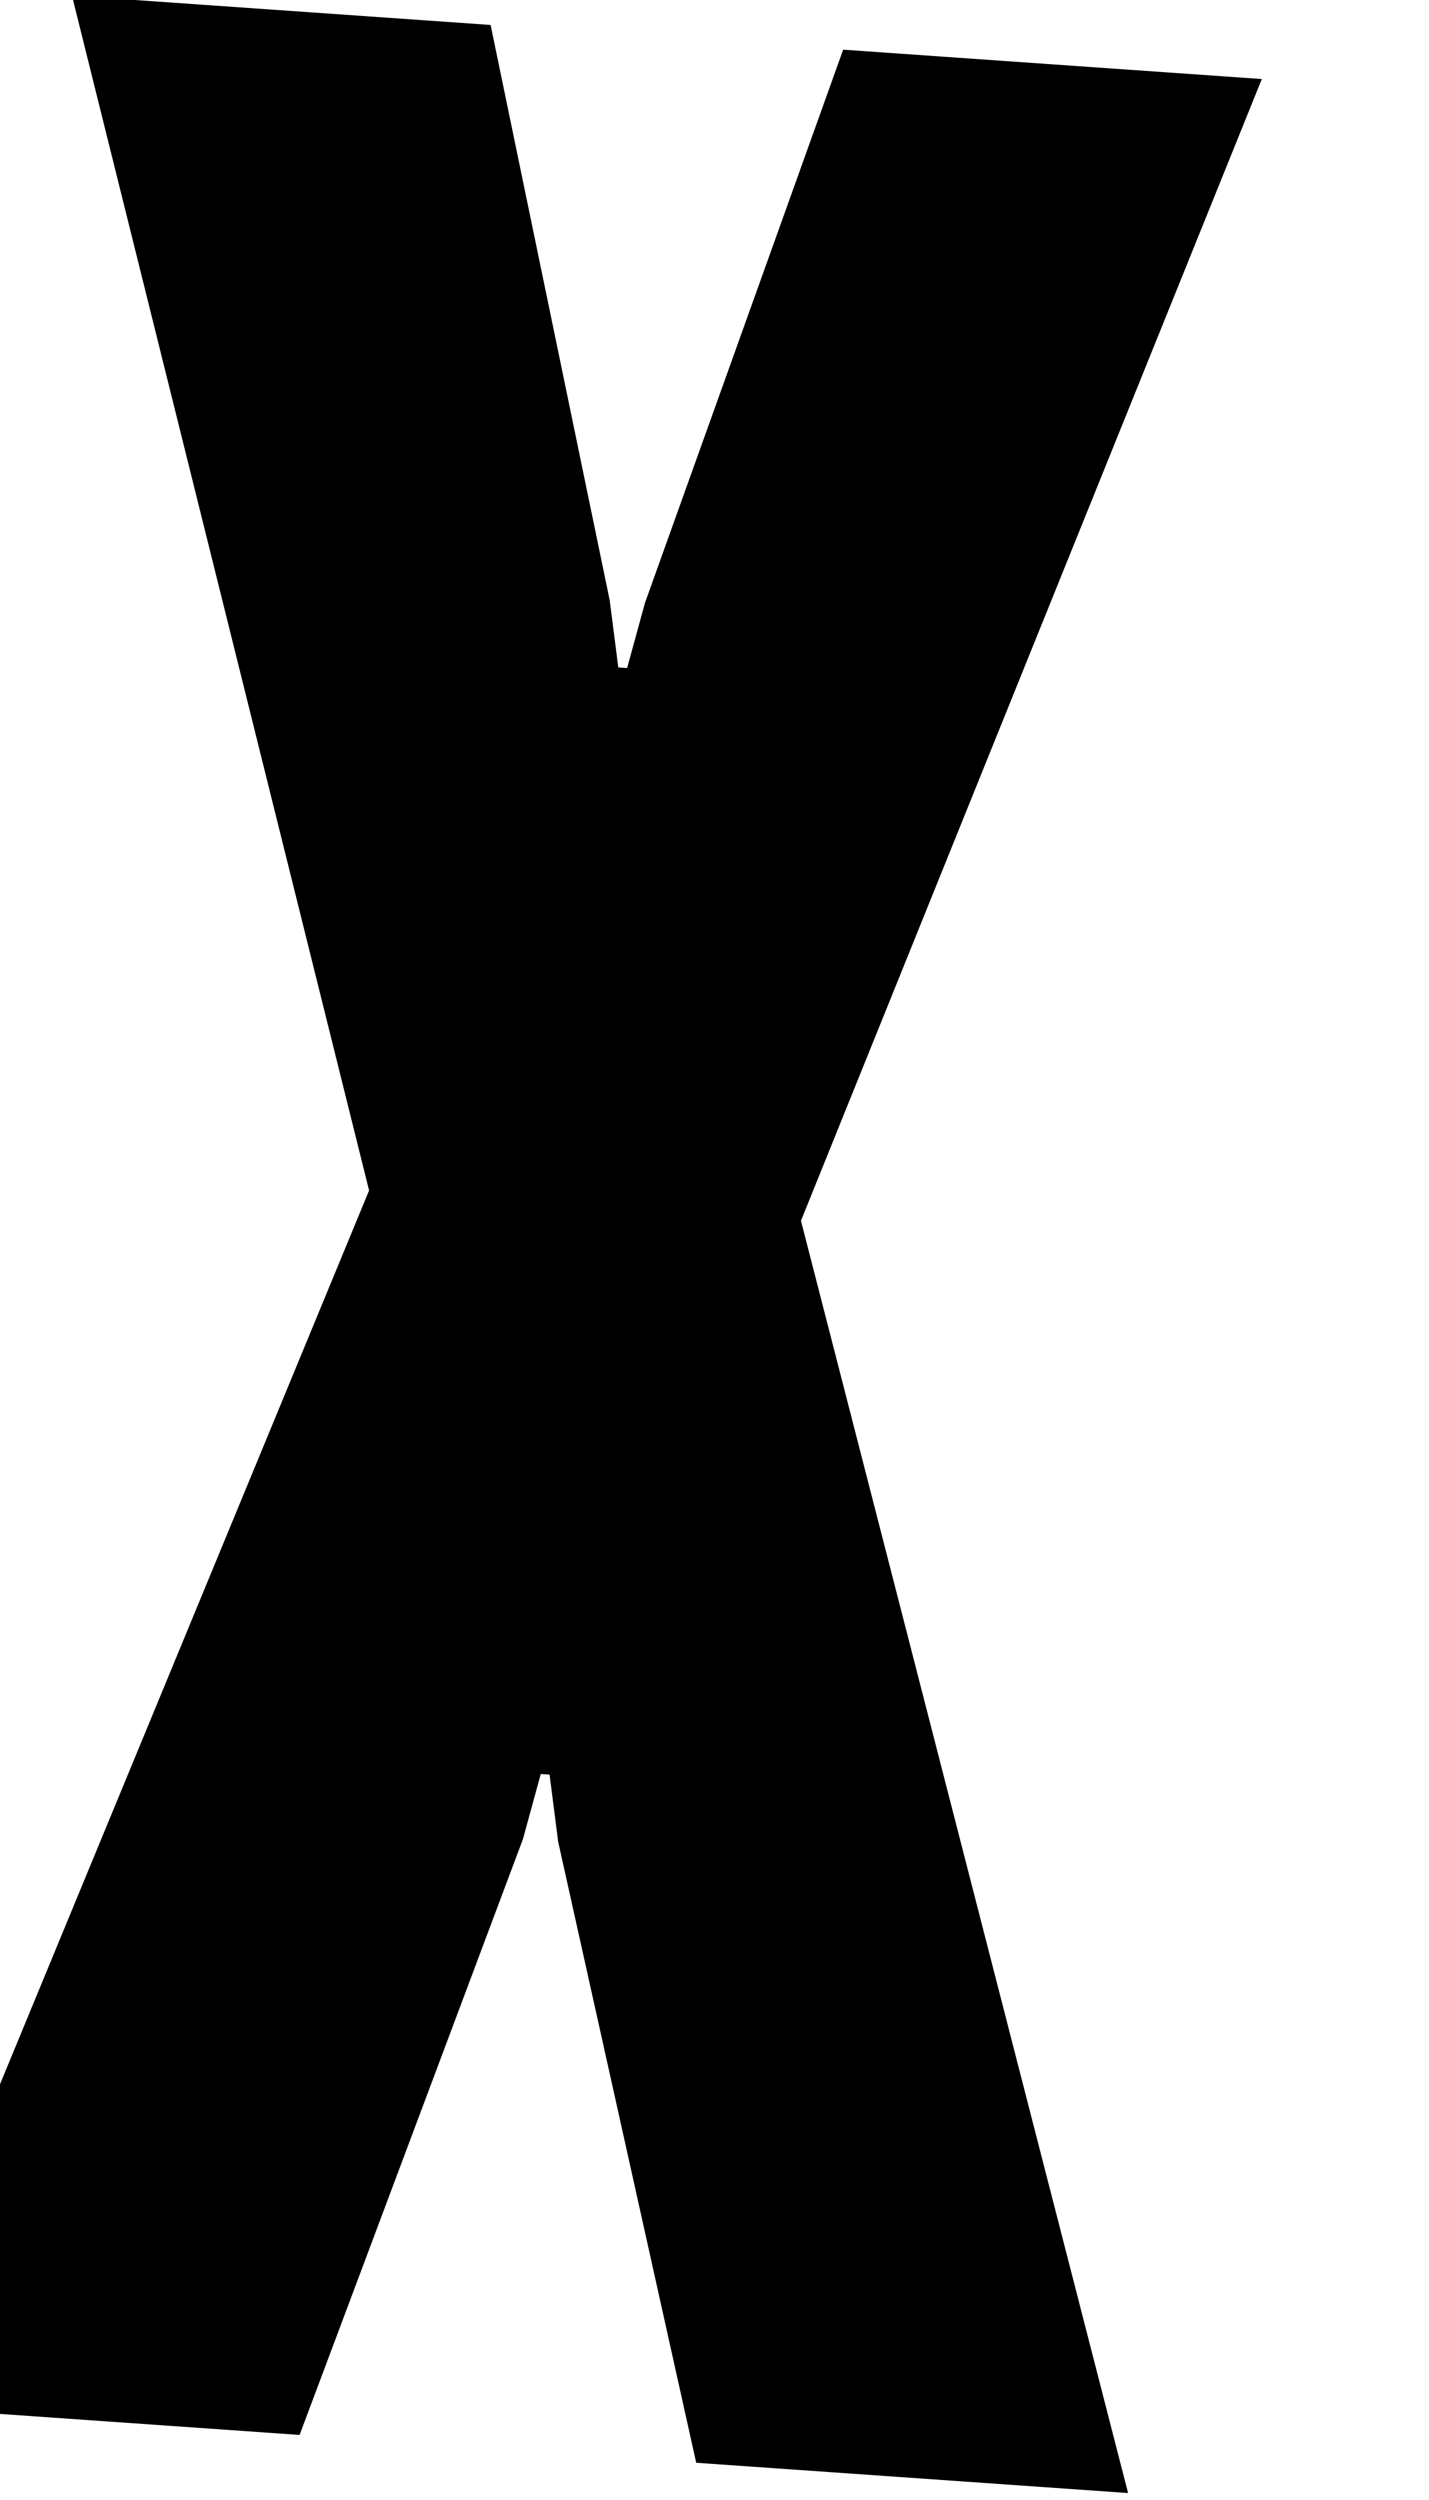 <svg xmlns="http://www.w3.org/2000/svg" width="19.408" height="33.937"><defs><clipPath id="clip-path"><path fill="none" d="M0 0h19.408v33.937H0z"/></clipPath></defs><g id="Repeat_Grid_2" data-name="Repeat Grid 2" clip-path="url(#clip-path)"><g transform="translate(-1812.067 -27.717)"><path id="Path_46917" data-name="Path 46917" d="M6.12-16.92L.96-32.82h5.7l2.16 7.68.18.9h.12l.18-.9 2.16-7.68h5.7L12-16.92 17.64 0h-5.88L9.3-8.28l-.18-.9H9l-.18.9L6.36 0H.48z" transform="rotate(4.01 43.243 25878.314)"/></g></g></svg>